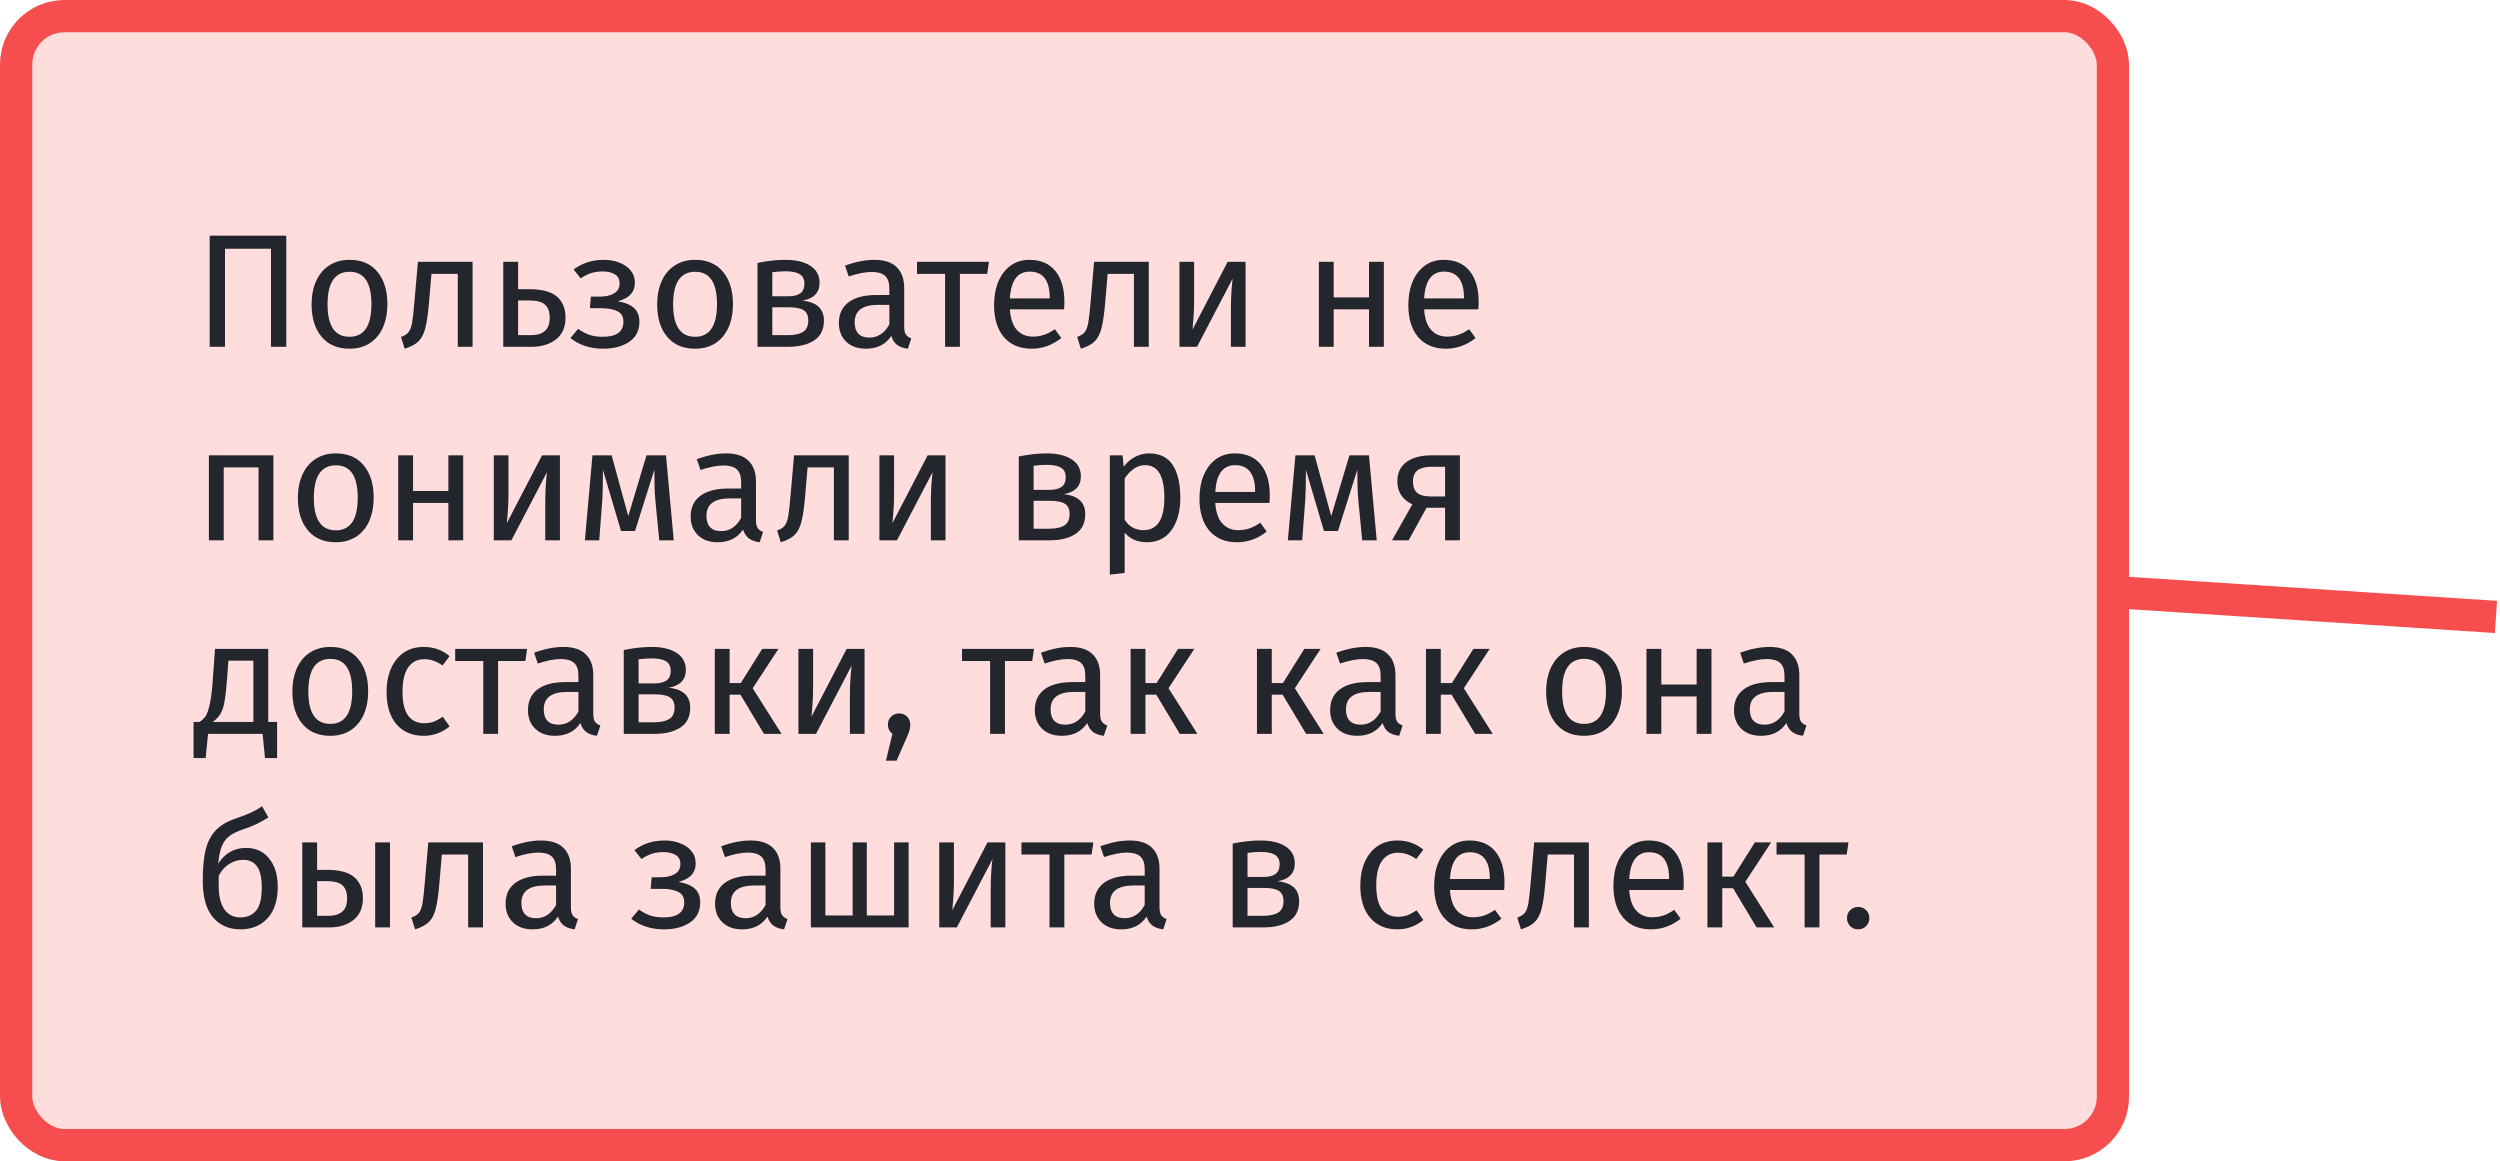 <?xml version="1.0" encoding="UTF-8"?> <svg xmlns="http://www.w3.org/2000/svg" width="310" height="144" viewBox="0 0 310 144" fill="none"><rect x="2" y="2" width="260" height="140" rx="6" fill="#FFDDDD"></rect><rect x="2" y="2" width="260" height="140" rx="6" stroke="#F64E4E" stroke-width="4"></rect><path d="M35.5 29.22V43H33.6V30.84H27.9V43H26V29.22H35.5ZM43.356 32.22C44.836 32.22 45.983 32.713 46.796 33.7C47.623 34.687 48.036 36.027 48.036 37.72C48.036 38.813 47.849 39.78 47.476 40.62C47.103 41.447 46.563 42.093 45.856 42.56C45.149 43.013 44.309 43.24 43.336 43.24C41.856 43.24 40.703 42.747 39.876 41.76C39.049 40.773 38.636 39.433 38.636 37.74C38.636 36.647 38.823 35.687 39.196 34.86C39.569 34.02 40.109 33.373 40.816 32.92C41.523 32.453 42.369 32.22 43.356 32.22ZM43.356 33.7C41.529 33.7 40.616 35.047 40.616 37.74C40.616 40.42 41.523 41.76 43.336 41.76C45.149 41.76 46.056 40.413 46.056 37.72C46.056 35.04 45.156 33.7 43.356 33.7ZM58.6 32.46V43H56.761V33.96H53.501L53.2 37.48C53.081 38.907 52.927 39.973 52.74 40.68C52.567 41.387 52.287 41.933 51.901 42.32C51.527 42.693 50.954 43 50.181 43.24L49.721 41.78C50.174 41.62 50.494 41.413 50.681 41.16C50.867 40.907 51.007 40.52 51.1 40C51.194 39.48 51.294 38.573 51.401 37.28L51.821 32.46H58.6ZM65.644 35.86C67.217 35.86 68.357 36.167 69.064 36.78C69.771 37.393 70.124 38.267 70.124 39.4C70.124 40.587 69.724 41.487 68.924 42.1C68.137 42.7 67.157 43 65.984 43H62.404V32.46H64.244V35.86H65.644ZM65.824 41.56C66.571 41.56 67.144 41.393 67.544 41.06C67.957 40.727 68.164 40.173 68.164 39.4C68.164 38.667 67.971 38.127 67.584 37.78C67.211 37.433 66.557 37.26 65.624 37.26H64.244V41.56H65.824ZM74.926 32.22C75.592 32.22 76.212 32.333 76.786 32.56C77.372 32.773 77.839 33.093 78.186 33.52C78.546 33.947 78.726 34.46 78.726 35.06C78.726 35.647 78.552 36.127 78.206 36.5C77.872 36.873 77.339 37.16 76.606 37.36C77.486 37.507 78.152 37.78 78.606 38.18C79.059 38.58 79.286 39.153 79.286 39.9C79.286 40.993 78.859 41.827 78.006 42.4C77.166 42.96 76.092 43.24 74.786 43.24C73.199 43.24 71.846 42.8 70.726 41.92L71.686 40.78C72.152 41.113 72.619 41.36 73.086 41.52C73.566 41.68 74.112 41.76 74.726 41.76C76.446 41.76 77.306 41.133 77.306 39.88C77.306 39.267 77.059 38.84 76.566 38.6C76.086 38.347 75.412 38.22 74.546 38.22H73.146L73.266 36.78H74.346C75.092 36.78 75.692 36.647 76.146 36.38C76.599 36.113 76.826 35.7 76.826 35.14C76.826 34.62 76.632 34.247 76.246 34.02C75.859 33.78 75.352 33.66 74.726 33.66C74.179 33.66 73.692 33.733 73.266 33.88C72.852 34.013 72.432 34.227 72.006 34.52L71.126 33.42C71.659 33.02 72.232 32.72 72.846 32.52C73.459 32.32 74.152 32.22 74.926 32.22ZM86.208 32.22C87.688 32.22 88.834 32.713 89.648 33.7C90.474 34.687 90.888 36.027 90.888 37.72C90.888 38.813 90.701 39.78 90.328 40.62C89.954 41.447 89.414 42.093 88.708 42.56C88.001 43.013 87.161 43.24 86.188 43.24C84.708 43.24 83.554 42.747 82.728 41.76C81.901 40.773 81.488 39.433 81.488 37.74C81.488 36.647 81.674 35.687 82.048 34.86C82.421 34.02 82.961 33.373 83.668 32.92C84.374 32.453 85.221 32.22 86.208 32.22ZM86.208 33.7C84.381 33.7 83.468 35.047 83.468 37.74C83.468 40.42 84.374 41.76 86.188 41.76C88.001 41.76 88.908 40.413 88.908 37.72C88.908 35.04 88.008 33.7 86.208 33.7ZM99.487 37.28C101.274 37.453 102.167 38.28 102.167 39.76C102.167 40.867 101.761 41.687 100.947 42.22C100.147 42.74 99.074 43 97.727 43H93.927V32.6C95.167 32.347 96.321 32.22 97.387 32.22C98.694 32.22 99.727 32.467 100.487 32.96C101.247 33.453 101.627 34.16 101.627 35.08C101.627 35.68 101.447 36.167 101.087 36.54C100.727 36.913 100.194 37.16 99.487 37.28ZM97.407 33.64C96.847 33.64 96.301 33.68 95.767 33.76V36.74H97.747C98.387 36.74 98.881 36.62 99.227 36.38C99.574 36.14 99.747 35.733 99.747 35.16C99.747 34.627 99.554 34.24 99.167 34C98.781 33.76 98.194 33.64 97.407 33.64ZM97.727 41.56C98.514 41.56 99.127 41.427 99.567 41.16C100.007 40.893 100.227 40.413 100.227 39.72C100.227 39.147 100.041 38.733 99.667 38.48C99.294 38.227 98.661 38.1 97.767 38.1H95.767V41.56H97.727ZM112.121 40.54C112.121 40.967 112.194 41.287 112.341 41.5C112.488 41.7 112.708 41.853 113.001 41.96L112.581 43.24C112.034 43.173 111.594 43.02 111.261 42.78C110.928 42.54 110.681 42.167 110.521 41.66C109.814 42.713 108.768 43.24 107.381 43.24C106.341 43.24 105.521 42.947 104.921 42.36C104.321 41.773 104.021 41.007 104.021 40.06C104.021 38.94 104.421 38.08 105.221 37.48C106.034 36.88 107.181 36.58 108.661 36.58H110.281V35.8C110.281 35.053 110.101 34.52 109.741 34.2C109.381 33.88 108.828 33.72 108.081 33.72C107.308 33.72 106.361 33.907 105.241 34.28L104.781 32.94C106.088 32.46 107.301 32.22 108.421 32.22C109.661 32.22 110.588 32.527 111.201 33.14C111.814 33.74 112.121 34.6 112.121 35.72V40.54ZM107.801 41.86C108.854 41.86 109.681 41.313 110.281 40.22V37.8H108.901C106.954 37.8 105.981 38.52 105.981 39.96C105.981 40.587 106.134 41.06 106.441 41.38C106.748 41.7 107.201 41.86 107.801 41.86ZM122.629 32.46L122.409 33.96H119.029V43H117.189V33.96H113.709V32.46H122.629ZM131.985 37.42C131.985 37.727 131.972 38.04 131.945 38.36H125.225C125.305 39.52 125.598 40.373 126.105 40.92C126.612 41.467 127.265 41.74 128.065 41.74C128.572 41.74 129.038 41.667 129.465 41.52C129.892 41.373 130.338 41.14 130.805 40.82L131.605 41.92C130.485 42.8 129.258 43.24 127.925 43.24C126.458 43.24 125.312 42.76 124.485 41.8C123.672 40.84 123.265 39.52 123.265 37.84C123.265 36.747 123.438 35.78 123.785 34.94C124.145 34.087 124.652 33.42 125.305 32.94C125.972 32.46 126.752 32.22 127.645 32.22C129.045 32.22 130.118 32.68 130.865 33.6C131.612 34.52 131.985 35.793 131.985 37.42ZM130.165 36.88C130.165 35.84 129.958 35.047 129.545 34.5C129.132 33.953 128.512 33.68 127.685 33.68C126.178 33.68 125.358 34.787 125.225 37H130.165V36.88ZM142.448 32.46V43H140.608V33.96H137.348L137.048 37.48C136.928 38.907 136.775 39.973 136.588 40.68C136.415 41.387 136.135 41.933 135.748 42.32C135.375 42.693 134.801 43 134.028 43.24L133.568 41.78C134.021 41.62 134.341 41.413 134.528 41.16C134.715 40.907 134.855 40.52 134.948 40C135.041 39.48 135.141 38.573 135.248 37.28L135.668 32.46H142.448ZM154.452 43H152.632V38.24C152.632 37.44 152.658 36.68 152.712 35.96C152.765 35.24 152.812 34.767 152.852 34.54L148.432 43H146.252V32.46H148.072V37.22C148.072 37.927 148.045 38.66 147.992 39.42C147.938 40.167 147.898 40.647 147.872 40.86L152.232 32.46H154.452V43ZM169.757 43V38.36H165.377V43H163.537V32.46H165.377V36.88H169.757V32.46H171.597V43H169.757ZM183.352 37.42C183.352 37.727 183.339 38.04 183.312 38.36H176.592C176.672 39.52 176.966 40.373 177.472 40.92C177.979 41.467 178.632 41.74 179.432 41.74C179.939 41.74 180.406 41.667 180.832 41.52C181.259 41.373 181.706 41.14 182.172 40.82L182.972 41.92C181.852 42.8 180.626 43.24 179.292 43.24C177.826 43.24 176.679 42.76 175.852 41.8C175.039 40.84 174.632 39.52 174.632 37.84C174.632 36.747 174.806 35.78 175.152 34.94C175.512 34.087 176.019 33.42 176.672 32.94C177.339 32.46 178.119 32.22 179.012 32.22C180.412 32.22 181.486 32.68 182.232 33.6C182.979 34.52 183.352 35.793 183.352 37.42ZM181.532 36.88C181.532 35.84 181.326 35.047 180.912 34.5C180.499 33.953 179.879 33.68 179.052 33.68C177.546 33.68 176.726 34.787 176.592 37H181.532V36.88ZM32.06 67V57.96H27.74V67H25.9V56.46H33.9V67H32.06ZM41.657 56.22C43.137 56.22 44.283 56.713 45.097 57.7C45.923 58.687 46.337 60.027 46.337 61.72C46.337 62.813 46.15 63.78 45.777 64.62C45.404 65.447 44.864 66.093 44.157 66.56C43.45 67.013 42.61 67.24 41.637 67.24C40.157 67.24 39.004 66.747 38.177 65.76C37.35 64.773 36.937 63.433 36.937 61.74C36.937 60.647 37.123 59.687 37.497 58.86C37.87 58.02 38.41 57.373 39.117 56.92C39.824 56.453 40.67 56.22 41.657 56.22ZM41.657 57.7C39.83 57.7 38.917 59.047 38.917 61.74C38.917 64.42 39.824 65.76 41.637 65.76C43.45 65.76 44.357 64.413 44.357 61.72C44.357 59.04 43.457 57.7 41.657 57.7ZM55.597 67V62.36H51.217V67H49.377V56.46H51.217V60.88H55.597V56.46H57.437V67H55.597ZM69.432 67H67.612V62.24C67.612 61.44 67.639 60.68 67.692 59.96C67.745 59.24 67.792 58.767 67.832 58.54L63.412 67H61.232V56.46H63.052V61.22C63.052 61.927 63.025 62.66 62.972 63.42C62.919 64.167 62.879 64.647 62.852 64.86L67.212 56.46H69.432V67ZM83.544 67H81.744L81.264 62.02C81.211 61.5 81.178 60.927 81.164 60.3C81.151 59.66 81.144 58.973 81.144 58.24L78.744 65.84H77.004L74.764 58.26C74.764 60.02 74.738 61.267 74.684 62L74.304 67H72.524L73.464 56.46H75.844L77.904 64L80.164 56.46H82.584L83.544 67ZM93.742 64.54C93.742 64.967 93.816 65.287 93.962 65.5C94.109 65.7 94.329 65.853 94.622 65.96L94.202 67.24C93.656 67.173 93.216 67.02 92.882 66.78C92.549 66.54 92.302 66.167 92.142 65.66C91.436 66.713 90.389 67.24 89.002 67.24C87.962 67.24 87.142 66.947 86.542 66.36C85.942 65.773 85.642 65.007 85.642 64.06C85.642 62.94 86.042 62.08 86.842 61.48C87.656 60.88 88.802 60.58 90.282 60.58H91.902V59.8C91.902 59.053 91.722 58.52 91.362 58.2C91.002 57.88 90.449 57.72 89.702 57.72C88.929 57.72 87.982 57.907 86.862 58.28L86.402 56.94C87.709 56.46 88.922 56.22 90.042 56.22C91.282 56.22 92.209 56.527 92.822 57.14C93.436 57.74 93.742 58.6 93.742 59.72V64.54ZM89.422 65.86C90.475 65.86 91.302 65.313 91.902 64.22V61.8H90.522C88.576 61.8 87.602 62.52 87.602 63.96C87.602 64.587 87.755 65.06 88.062 65.38C88.369 65.7 88.822 65.86 89.422 65.86ZM105.241 56.46V67H103.401V57.96H100.141L99.841 61.48C99.721 62.907 99.568 63.973 99.381 64.68C99.208 65.387 98.928 65.933 98.541 66.32C98.168 66.693 97.594 67 96.821 67.24L96.361 65.78C96.814 65.62 97.134 65.413 97.321 65.16C97.508 64.907 97.648 64.52 97.741 64C97.834 63.48 97.934 62.573 98.041 61.28L98.461 56.46H105.241ZM117.245 67H115.425V62.24C115.425 61.44 115.451 60.68 115.505 59.96C115.558 59.24 115.605 58.767 115.645 58.54L111.225 67H109.045V56.46H110.865V61.22C110.865 61.927 110.838 62.66 110.785 63.42C110.731 64.167 110.691 64.647 110.665 64.86L115.025 56.46H117.245V67ZM131.89 61.28C133.676 61.453 134.57 62.28 134.57 63.76C134.57 64.867 134.163 65.687 133.35 66.22C132.55 66.74 131.476 67 130.13 67H126.33V56.6C127.57 56.347 128.723 56.22 129.79 56.22C131.096 56.22 132.13 56.467 132.89 56.96C133.65 57.453 134.03 58.16 134.03 59.08C134.03 59.68 133.85 60.167 133.49 60.54C133.13 60.913 132.596 61.16 131.89 61.28ZM129.81 57.64C129.25 57.64 128.703 57.68 128.17 57.76V60.74H130.15C130.79 60.74 131.283 60.62 131.63 60.38C131.976 60.14 132.15 59.733 132.15 59.16C132.15 58.627 131.956 58.24 131.57 58C131.183 57.76 130.596 57.64 129.81 57.64ZM130.13 65.56C130.916 65.56 131.53 65.427 131.97 65.16C132.41 64.893 132.63 64.413 132.63 63.72C132.63 63.147 132.443 62.733 132.07 62.48C131.696 62.227 131.063 62.1 130.17 62.1H128.17V65.56H130.13ZM142.459 56.22C143.805 56.22 144.792 56.7 145.419 57.66C146.045 58.62 146.359 59.973 146.359 61.72C146.359 63.373 145.999 64.707 145.279 65.72C144.559 66.733 143.539 67.24 142.219 67.24C141.045 67.24 140.125 66.84 139.459 66.04V71.04L137.619 71.26V56.46H139.199L139.339 57.88C139.725 57.347 140.192 56.94 140.739 56.66C141.285 56.367 141.859 56.22 142.459 56.22ZM141.779 65.74C143.512 65.74 144.379 64.4 144.379 61.72C144.379 59.027 143.585 57.68 141.999 57.68C141.479 57.68 141.005 57.833 140.579 58.14C140.152 58.447 139.779 58.84 139.459 59.32V64.46C139.725 64.873 140.059 65.193 140.459 65.42C140.859 65.633 141.299 65.74 141.779 65.74ZM157.454 61.42C157.454 61.727 157.44 62.04 157.414 62.36H150.694C150.774 63.52 151.067 64.373 151.574 64.92C152.08 65.467 152.734 65.74 153.534 65.74C154.04 65.74 154.507 65.667 154.934 65.52C155.36 65.373 155.807 65.14 156.274 64.82L157.074 65.92C155.954 66.8 154.727 67.24 153.394 67.24C151.927 67.24 150.78 66.76 149.954 65.8C149.14 64.84 148.734 63.52 148.734 61.84C148.734 60.747 148.907 59.78 149.254 58.94C149.614 58.087 150.12 57.42 150.774 56.94C151.44 56.46 152.22 56.22 153.114 56.22C154.514 56.22 155.587 56.68 156.334 57.6C157.08 58.52 157.454 59.793 157.454 61.42ZM155.634 60.88C155.634 59.84 155.427 59.047 155.014 58.5C154.6 57.953 153.98 57.68 153.154 57.68C151.647 57.68 150.827 58.787 150.694 61H155.634V60.88ZM170.712 67H168.912L168.432 62.02C168.379 61.5 168.346 60.927 168.332 60.3C168.319 59.66 168.312 58.973 168.312 58.24L165.912 65.84H164.172L161.932 58.26C161.932 60.02 161.906 61.267 161.852 62L161.472 67H159.692L160.632 56.46H163.012L165.072 64L167.332 56.46H169.752L170.712 67ZM181.03 56.46V67H179.19V62.96H176.89L174.67 67H172.61L175.13 62.54C173.89 61.953 173.27 61 173.27 59.68C173.27 58.64 173.643 57.847 174.39 57.3C175.137 56.74 176.183 56.46 177.53 56.46H181.03ZM179.19 61.56V57.88H177.49C176.73 57.88 176.157 58.027 175.77 58.32C175.397 58.6 175.21 59.053 175.21 59.68C175.21 60.347 175.383 60.827 175.73 61.12C176.09 61.413 176.663 61.56 177.45 61.56H179.19ZM34.36 89.52V94H32.86L32.56 91H25.8L25.5 94H24V89.52H24.74C25.06 89.307 25.313 89.067 25.5 88.8C25.687 88.52 25.853 88.04 26 87.36C26.16 86.68 26.287 85.687 26.38 84.38L26.66 80.46H33.26V89.52H34.36ZM31.42 81.92H28.32L28.16 84.14C28.067 85.38 27.96 86.333 27.84 87C27.72 87.667 27.547 88.18 27.32 88.54C27.107 88.9 26.793 89.227 26.38 89.52H31.42V81.92ZM40.973 80.22C42.453 80.22 43.6 80.713 44.413 81.7C45.24 82.687 45.653 84.027 45.653 85.72C45.653 86.813 45.467 87.78 45.093 88.62C44.72 89.447 44.18 90.093 43.473 90.56C42.767 91.013 41.927 91.24 40.953 91.24C39.473 91.24 38.32 90.747 37.493 89.76C36.667 88.773 36.253 87.433 36.253 85.74C36.253 84.647 36.44 83.687 36.813 82.86C37.187 82.02 37.727 81.373 38.433 80.92C39.14 80.453 39.987 80.22 40.973 80.22ZM40.973 81.7C39.147 81.7 38.233 83.047 38.233 85.74C38.233 88.42 39.14 89.76 40.953 89.76C42.767 89.76 43.673 88.413 43.673 85.72C43.673 83.04 42.773 81.7 40.973 81.7ZM52.533 80.22C53.16 80.22 53.733 80.313 54.253 80.5C54.773 80.673 55.273 80.96 55.753 81.36L54.873 82.52C54.5 82.253 54.133 82.06 53.773 81.94C53.426 81.807 53.04 81.74 52.613 81.74C51.76 81.74 51.093 82.08 50.613 82.76C50.146 83.44 49.913 84.447 49.913 85.78C49.913 87.113 50.146 88.1 50.613 88.74C51.08 89.367 51.746 89.68 52.613 89.68C53.026 89.68 53.406 89.62 53.753 89.5C54.1 89.367 54.486 89.16 54.913 88.88L55.753 90.08C54.793 90.853 53.72 91.24 52.533 91.24C51.106 91.24 49.98 90.76 49.153 89.8C48.34 88.84 47.933 87.513 47.933 85.82C47.933 84.7 48.12 83.72 48.493 82.88C48.866 82.04 49.393 81.387 50.073 80.92C50.766 80.453 51.586 80.22 52.533 80.22ZM65.364 80.46L65.144 81.96H61.764V91H59.924V81.96H56.444V80.46H65.364ZM73.566 88.54C73.566 88.967 73.64 89.287 73.786 89.5C73.933 89.7 74.153 89.853 74.446 89.96L74.026 91.24C73.48 91.173 73.04 91.02 72.706 90.78C72.373 90.54 72.126 90.167 71.966 89.66C71.26 90.713 70.213 91.24 68.826 91.24C67.786 91.24 66.966 90.947 66.366 90.36C65.766 89.773 65.466 89.007 65.466 88.06C65.466 86.94 65.866 86.08 66.666 85.48C67.48 84.88 68.626 84.58 70.106 84.58H71.726V83.8C71.726 83.053 71.546 82.52 71.186 82.2C70.826 81.88 70.273 81.72 69.526 81.72C68.753 81.72 67.806 81.907 66.686 82.28L66.226 80.94C67.533 80.46 68.746 80.22 69.866 80.22C71.106 80.22 72.033 80.527 72.646 81.14C73.26 81.74 73.566 82.6 73.566 83.72V88.54ZM69.246 89.86C70.3 89.86 71.126 89.313 71.726 88.22V85.8H70.346C68.4 85.8 67.426 86.52 67.426 87.96C67.426 88.587 67.58 89.06 67.886 89.38C68.193 89.7 68.646 89.86 69.246 89.86ZM82.905 85.28C84.692 85.453 85.585 86.28 85.585 87.76C85.585 88.867 85.179 89.687 84.365 90.22C83.565 90.74 82.492 91 81.145 91H77.345V80.6C78.585 80.347 79.739 80.22 80.805 80.22C82.112 80.22 83.145 80.467 83.905 80.96C84.665 81.453 85.045 82.16 85.045 83.08C85.045 83.68 84.865 84.167 84.505 84.54C84.145 84.913 83.612 85.16 82.905 85.28ZM80.825 81.64C80.265 81.64 79.719 81.68 79.185 81.76V84.74H81.165C81.805 84.74 82.299 84.62 82.645 84.38C82.992 84.14 83.165 83.733 83.165 83.16C83.165 82.627 82.972 82.24 82.585 82C82.199 81.76 81.612 81.64 80.825 81.64ZM81.145 89.56C81.932 89.56 82.545 89.427 82.985 89.16C83.425 88.893 83.645 88.413 83.645 87.72C83.645 87.147 83.459 86.733 83.085 86.48C82.712 86.227 82.079 86.1 81.185 86.1H79.185V89.56H81.145ZM96.534 80.46L93.334 85.34L96.914 91H94.734L91.814 86.14H90.474V91H88.634V80.46H90.474V84.7H91.854L94.514 80.46H96.534ZM107.205 91H105.385V86.24C105.385 85.44 105.412 84.68 105.465 83.96C105.519 83.24 105.565 82.767 105.605 82.54L101.185 91H99.005V80.46H100.825V85.22C100.825 85.927 100.799 86.66 100.745 87.42C100.692 88.167 100.652 88.647 100.625 88.86L104.985 80.46H107.205V91ZM111.478 88.46C111.878 88.46 112.211 88.593 112.478 88.86C112.744 89.127 112.878 89.453 112.878 89.84C112.878 90.253 112.758 90.727 112.518 91.26L111.178 94.32H109.858L110.658 91C110.484 90.867 110.344 90.7 110.238 90.5C110.144 90.3 110.098 90.08 110.098 89.84C110.098 89.453 110.231 89.127 110.498 88.86C110.764 88.593 111.091 88.46 111.478 88.46ZM128.215 80.46L127.995 81.96H124.615V91H122.775V81.96H119.295V80.46H128.215ZM136.418 88.54C136.418 88.967 136.491 89.287 136.638 89.5C136.785 89.7 137.005 89.853 137.298 89.96L136.878 91.24C136.331 91.173 135.891 91.02 135.558 90.78C135.225 90.54 134.978 90.167 134.818 89.66C134.111 90.713 133.065 91.24 131.678 91.24C130.638 91.24 129.818 90.947 129.218 90.36C128.618 89.773 128.318 89.007 128.318 88.06C128.318 86.94 128.718 86.08 129.518 85.48C130.331 84.88 131.478 84.58 132.958 84.58H134.578V83.8C134.578 83.053 134.398 82.52 134.038 82.2C133.678 81.88 133.125 81.72 132.378 81.72C131.605 81.72 130.658 81.907 129.538 82.28L129.078 80.94C130.385 80.46 131.598 80.22 132.718 80.22C133.958 80.22 134.885 80.527 135.498 81.14C136.111 81.74 136.418 82.6 136.418 83.72V88.54ZM132.098 89.86C133.151 89.86 133.978 89.313 134.578 88.22V85.8H133.198C131.251 85.8 130.278 86.52 130.278 87.96C130.278 88.587 130.431 89.06 130.738 89.38C131.045 89.7 131.498 89.86 132.098 89.86ZM148.097 80.46L144.897 85.34L148.477 91H146.297L143.377 86.14H142.037V91H140.197V80.46H142.037V84.7H143.417L146.077 80.46H148.097ZM163.761 80.46L160.561 85.34L164.141 91H161.961L159.041 86.14H157.701V91H155.861V80.46H157.701V84.7H159.081L161.741 80.46H163.761ZM173.039 88.54C173.039 88.967 173.112 89.287 173.259 89.5C173.406 89.7 173.626 89.853 173.919 89.96L173.499 91.24C172.952 91.173 172.512 91.02 172.179 90.78C171.846 90.54 171.599 90.167 171.439 89.66C170.732 90.713 169.686 91.24 168.299 91.24C167.259 91.24 166.439 90.947 165.839 90.36C165.239 89.773 164.939 89.007 164.939 88.06C164.939 86.94 165.339 86.08 166.139 85.48C166.952 84.88 168.099 84.58 169.579 84.58H171.199V83.8C171.199 83.053 171.019 82.52 170.659 82.2C170.299 81.88 169.746 81.72 168.999 81.72C168.226 81.72 167.279 81.907 166.159 82.28L165.699 80.94C167.006 80.46 168.219 80.22 169.339 80.22C170.579 80.22 171.506 80.527 172.119 81.14C172.732 81.74 173.039 82.6 173.039 83.72V88.54ZM168.719 89.86C169.772 89.86 170.599 89.313 171.199 88.22V85.8H169.819C167.872 85.8 166.899 86.52 166.899 87.96C166.899 88.587 167.052 89.06 167.359 89.38C167.666 89.7 168.119 89.86 168.719 89.86ZM184.718 80.46L181.518 85.34L185.098 91H182.918L179.998 86.14H178.658V91H176.818V80.46H178.658V84.7H180.038L182.698 80.46H184.718ZM196.442 80.22C197.922 80.22 199.069 80.713 199.882 81.7C200.709 82.687 201.122 84.027 201.122 85.72C201.122 86.813 200.935 87.78 200.562 88.62C200.189 89.447 199.649 90.093 198.942 90.56C198.235 91.013 197.395 91.24 196.422 91.24C194.942 91.24 193.789 90.747 192.962 89.76C192.135 88.773 191.722 87.433 191.722 85.74C191.722 84.647 191.909 83.687 192.282 82.86C192.655 82.02 193.195 81.373 193.902 80.92C194.609 80.453 195.455 80.22 196.442 80.22ZM196.442 81.7C194.615 81.7 193.702 83.047 193.702 85.74C193.702 88.42 194.609 89.76 196.422 89.76C198.235 89.76 199.142 88.413 199.142 85.72C199.142 83.04 198.242 81.7 196.442 81.7ZM210.382 91V86.36H206.002V91H204.162V80.46H206.002V84.88H210.382V80.46H212.222V91H210.382ZM223.117 88.54C223.117 88.967 223.191 89.287 223.337 89.5C223.484 89.7 223.704 89.853 223.997 89.96L223.577 91.24C223.031 91.173 222.591 91.02 222.257 90.78C221.924 90.54 221.677 90.167 221.517 89.66C220.811 90.713 219.764 91.24 218.377 91.24C217.337 91.24 216.517 90.947 215.917 90.36C215.317 89.773 215.017 89.007 215.017 88.06C215.017 86.94 215.417 86.08 216.217 85.48C217.031 84.88 218.177 84.58 219.657 84.58H221.277V83.8C221.277 83.053 221.097 82.52 220.737 82.2C220.377 81.88 219.824 81.72 219.077 81.72C218.304 81.72 217.357 81.907 216.237 82.28L215.777 80.94C217.084 80.46 218.297 80.22 219.417 80.22C220.657 80.22 221.584 80.527 222.197 81.14C222.811 81.74 223.117 82.6 223.117 83.72V88.54ZM218.797 89.86C219.851 89.86 220.677 89.313 221.277 88.22V85.8H219.897C217.951 85.8 216.977 86.52 216.977 87.96C216.977 88.587 217.131 89.06 217.437 89.38C217.744 89.7 218.197 89.86 218.797 89.86ZM30.5 105.14C31.7 105.14 32.653 105.573 33.36 106.44C34.08 107.307 34.44 108.487 34.44 109.98C34.44 111.647 34.02 112.94 33.18 113.86C32.34 114.78 31.213 115.24 29.8 115.24C28.387 115.24 27.253 114.74 26.4 113.74C25.56 112.74 25.14 111.227 25.14 109.2C25.14 107.667 25.253 106.413 25.48 105.44C25.72 104.453 26.127 103.647 26.7 103.02C27.287 102.38 28.107 101.88 29.16 101.52C29.947 101.253 30.573 101.013 31.04 100.8C31.52 100.587 32.007 100.313 32.5 99.98L33.28 101.36C32.813 101.653 32.327 101.927 31.82 102.18C31.327 102.42 30.733 102.653 30.04 102.88C29.373 103.107 28.847 103.367 28.46 103.66C28.073 103.94 27.76 104.353 27.52 104.9C27.293 105.433 27.14 106.167 27.06 107.1C27.433 106.487 27.913 106.007 28.5 105.66C29.087 105.313 29.753 105.14 30.5 105.14ZM29.8 113.76C30.613 113.76 31.26 113.487 31.74 112.94C32.22 112.38 32.46 111.413 32.46 110.04C32.46 108.827 32.26 107.953 31.86 107.42C31.473 106.887 30.907 106.62 30.16 106.62C29.547 106.62 28.973 106.787 28.44 107.12C27.907 107.44 27.467 107.933 27.12 108.6V109.88C27.12 111.12 27.353 112.08 27.82 112.76C28.3 113.427 28.96 113.76 29.8 113.76ZM40.522 107.86C42.095 107.86 43.235 108.167 43.942 108.78C44.649 109.393 45.002 110.267 45.002 111.4C45.002 112.587 44.602 113.487 43.802 114.1C43.015 114.7 42.035 115 40.862 115H37.482V104.46H39.322V107.86H40.522ZM46.522 104.46H48.362V115H46.522V104.46ZM40.702 113.56C41.449 113.56 42.022 113.393 42.422 113.06C42.835 112.727 43.042 112.173 43.042 111.4C43.042 110.667 42.849 110.127 42.462 109.78C42.089 109.433 41.435 109.26 40.502 109.26H39.322V113.56H40.702ZM59.889 104.46V115H58.05V105.96H54.789L54.489 109.48C54.37 110.907 54.216 111.973 54.029 112.68C53.856 113.387 53.576 113.933 53.19 114.32C52.816 114.693 52.243 115 51.469 115.24L51.01 113.78C51.463 113.62 51.783 113.413 51.969 113.16C52.156 112.907 52.296 112.52 52.389 112C52.483 111.48 52.583 110.573 52.69 109.28L53.109 104.46H59.889ZM70.793 112.54C70.793 112.967 70.866 113.287 71.013 113.5C71.16 113.7 71.38 113.853 71.673 113.96L71.253 115.24C70.706 115.173 70.266 115.02 69.933 114.78C69.6 114.54 69.353 114.167 69.193 113.66C68.486 114.713 67.44 115.24 66.053 115.24C65.013 115.24 64.193 114.947 63.593 114.36C62.993 113.773 62.693 113.007 62.693 112.06C62.693 110.94 63.093 110.08 63.893 109.48C64.706 108.88 65.853 108.58 67.333 108.58H68.953V107.8C68.953 107.053 68.773 106.52 68.413 106.2C68.053 105.88 67.5 105.72 66.753 105.72C65.98 105.72 65.033 105.907 63.913 106.28L63.453 104.94C64.76 104.46 65.973 104.22 67.093 104.22C68.333 104.22 69.26 104.527 69.873 105.14C70.486 105.74 70.793 106.6 70.793 107.72V112.54ZM66.473 113.86C67.526 113.86 68.353 113.313 68.953 112.22V109.8H67.573C65.626 109.8 64.653 110.52 64.653 111.96C64.653 112.587 64.806 113.06 65.113 113.38C65.42 113.7 65.873 113.86 66.473 113.86ZM82.465 104.22C83.132 104.22 83.751 104.333 84.325 104.56C84.912 104.773 85.378 105.093 85.725 105.52C86.085 105.947 86.265 106.46 86.265 107.06C86.265 107.647 86.091 108.127 85.745 108.5C85.412 108.873 84.878 109.16 84.145 109.36C85.025 109.507 85.692 109.78 86.145 110.18C86.598 110.58 86.825 111.153 86.825 111.9C86.825 112.993 86.398 113.827 85.545 114.4C84.705 114.96 83.632 115.24 82.325 115.24C80.738 115.24 79.385 114.8 78.265 113.92L79.225 112.78C79.692 113.113 80.158 113.36 80.625 113.52C81.105 113.68 81.651 113.76 82.265 113.76C83.985 113.76 84.845 113.133 84.845 111.88C84.845 111.267 84.598 110.84 84.105 110.6C83.625 110.347 82.951 110.22 82.085 110.22H80.685L80.805 108.78H81.885C82.632 108.78 83.231 108.647 83.685 108.38C84.138 108.113 84.365 107.7 84.365 107.14C84.365 106.62 84.171 106.247 83.785 106.02C83.398 105.78 82.891 105.66 82.265 105.66C81.718 105.66 81.231 105.733 80.805 105.88C80.391 106.013 79.972 106.227 79.545 106.52L78.665 105.42C79.198 105.02 79.772 104.72 80.385 104.52C80.998 104.32 81.692 104.22 82.465 104.22ZM96.769 112.54C96.769 112.967 96.843 113.287 96.99 113.5C97.136 113.7 97.356 113.853 97.65 113.96L97.23 115.24C96.683 115.173 96.243 115.02 95.909 114.78C95.576 114.54 95.329 114.167 95.169 113.66C94.463 114.713 93.416 115.24 92.029 115.24C90.99 115.24 90.169 114.947 89.57 114.36C88.969 113.773 88.669 113.007 88.669 112.06C88.669 110.94 89.07 110.08 89.87 109.48C90.683 108.88 91.829 108.58 93.309 108.58H94.93V107.8C94.93 107.053 94.749 106.52 94.389 106.2C94.029 105.88 93.476 105.72 92.73 105.72C91.956 105.72 91.01 105.907 89.889 106.28L89.43 104.94C90.736 104.46 91.95 104.22 93.07 104.22C94.309 104.22 95.236 104.527 95.85 105.14C96.463 105.74 96.769 106.6 96.769 107.72V112.54ZM92.45 113.86C93.503 113.86 94.329 113.313 94.93 112.22V109.8H93.549C91.603 109.8 90.629 110.52 90.629 111.96C90.629 112.587 90.783 113.06 91.09 113.38C91.396 113.7 91.85 113.86 92.45 113.86ZM112.668 104.46V115H100.548V104.46H102.348V113.52H105.728V104.46H107.488V113.52H110.868V104.46H112.668ZM124.666 115H122.846V110.24C122.846 109.44 122.873 108.68 122.926 107.96C122.98 107.24 123.026 106.767 123.066 106.54L118.646 115H116.466V104.46H118.286V109.22C118.286 109.927 118.26 110.66 118.206 111.42C118.153 112.167 118.113 112.647 118.086 112.86L122.446 104.46H124.666V115ZM135.579 104.46L135.359 105.96H131.979V115H130.139V105.96H126.659V104.46H135.579ZM143.781 112.54C143.781 112.967 143.855 113.287 144.001 113.5C144.148 113.7 144.368 113.853 144.661 113.96L144.241 115.24C143.695 115.173 143.255 115.02 142.921 114.78C142.588 114.54 142.341 114.167 142.181 113.66C141.475 114.713 140.428 115.24 139.041 115.24C138.001 115.24 137.181 114.947 136.581 114.36C135.981 113.773 135.681 113.007 135.681 112.06C135.681 110.94 136.081 110.08 136.881 109.48C137.695 108.88 138.841 108.58 140.321 108.58H141.941V107.8C141.941 107.053 141.761 106.52 141.401 106.2C141.041 105.88 140.488 105.72 139.741 105.72C138.968 105.72 138.021 105.907 136.901 106.28L136.441 104.94C137.748 104.46 138.961 104.22 140.081 104.22C141.321 104.22 142.248 104.527 142.861 105.14C143.475 105.74 143.781 106.6 143.781 107.72V112.54ZM139.461 113.86C140.515 113.86 141.341 113.313 141.941 112.22V109.8H140.561C138.615 109.8 137.641 110.52 137.641 111.96C137.641 112.587 137.795 113.06 138.101 113.38C138.408 113.7 138.861 113.86 139.461 113.86ZM158.413 109.28C160.2 109.453 161.093 110.28 161.093 111.76C161.093 112.867 160.686 113.687 159.873 114.22C159.073 114.74 158 115 156.653 115H152.853V104.6C154.093 104.347 155.246 104.22 156.313 104.22C157.62 104.22 158.653 104.467 159.413 104.96C160.173 105.453 160.553 106.16 160.553 107.08C160.553 107.68 160.373 108.167 160.013 108.54C159.653 108.913 159.12 109.16 158.413 109.28ZM156.333 105.64C155.773 105.64 155.226 105.68 154.693 105.76V108.74H156.673C157.313 108.74 157.806 108.62 158.153 108.38C158.5 108.14 158.673 107.733 158.673 107.16C158.673 106.627 158.48 106.24 158.093 106C157.706 105.76 157.12 105.64 156.333 105.64ZM156.653 113.56C157.44 113.56 158.053 113.427 158.493 113.16C158.933 112.893 159.153 112.413 159.153 111.72C159.153 111.147 158.966 110.733 158.593 110.48C158.22 110.227 157.586 110.1 156.693 110.1H154.693V113.56H156.653ZM173.275 104.22C173.902 104.22 174.475 104.313 174.995 104.5C175.515 104.673 176.015 104.96 176.495 105.36L175.615 106.52C175.242 106.253 174.875 106.06 174.515 105.94C174.168 105.807 173.782 105.74 173.355 105.74C172.502 105.74 171.835 106.08 171.355 106.76C170.888 107.44 170.655 108.447 170.655 109.78C170.655 111.113 170.888 112.1 171.355 112.74C171.822 113.367 172.488 113.68 173.355 113.68C173.768 113.68 174.148 113.62 174.495 113.5C174.842 113.367 175.228 113.16 175.655 112.88L176.495 114.08C175.535 114.853 174.462 115.24 173.275 115.24C171.848 115.24 170.722 114.76 169.895 113.8C169.082 112.84 168.675 111.513 168.675 109.82C168.675 108.7 168.862 107.72 169.235 106.88C169.608 106.04 170.135 105.387 170.815 104.92C171.508 104.453 172.328 104.22 173.275 104.22ZM186.555 109.42C186.555 109.727 186.542 110.04 186.515 110.36H179.795C179.875 111.52 180.169 112.373 180.675 112.92C181.182 113.467 181.835 113.74 182.635 113.74C183.142 113.74 183.609 113.667 184.035 113.52C184.462 113.373 184.909 113.14 185.375 112.82L186.175 113.92C185.055 114.8 183.829 115.24 182.495 115.24C181.029 115.24 179.882 114.76 179.055 113.8C178.242 112.84 177.835 111.52 177.835 109.84C177.835 108.747 178.009 107.78 178.355 106.94C178.715 106.087 179.222 105.42 179.875 104.94C180.542 104.46 181.322 104.22 182.215 104.22C183.615 104.22 184.689 104.68 185.435 105.6C186.182 106.52 186.555 107.793 186.555 109.42ZM184.735 108.88C184.735 107.84 184.529 107.047 184.115 106.5C183.702 105.953 183.082 105.68 182.255 105.68C180.749 105.68 179.929 106.787 179.795 109H184.735V108.88ZM197.018 104.46V115H195.178V105.96H191.918L191.618 109.48C191.498 110.907 191.345 111.973 191.158 112.68C190.985 113.387 190.705 113.933 190.318 114.32C189.945 114.693 189.372 115 188.598 115.24L188.138 113.78C188.592 113.62 188.912 113.413 189.098 113.16C189.285 112.907 189.425 112.52 189.518 112C189.612 111.48 189.712 110.573 189.818 109.28L190.238 104.46H197.018ZM208.782 109.42C208.782 109.727 208.769 110.04 208.742 110.36H202.022C202.102 111.52 202.395 112.373 202.902 112.92C203.409 113.467 204.062 113.74 204.862 113.74C205.369 113.74 205.835 113.667 206.262 113.52C206.689 113.373 207.135 113.14 207.602 112.82L208.402 113.92C207.282 114.8 206.055 115.24 204.722 115.24C203.255 115.24 202.109 114.76 201.282 113.8C200.469 112.84 200.062 111.52 200.062 109.84C200.062 108.747 200.235 107.78 200.582 106.94C200.942 106.087 201.449 105.42 202.102 104.94C202.769 104.46 203.549 104.22 204.442 104.22C205.842 104.22 206.915 104.68 207.662 105.6C208.409 106.52 208.782 107.793 208.782 109.42ZM206.962 108.88C206.962 107.84 206.755 107.047 206.342 106.5C205.929 105.953 205.309 105.68 204.482 105.68C202.975 105.68 202.155 106.787 202.022 109H206.962V108.88ZM219.62 104.46L216.42 109.34L220 115H217.82L214.9 110.14H213.56V115H211.72V104.46H213.56V108.7H214.94L217.6 104.46H219.62ZM229.211 104.46L228.991 105.96H225.611V115H223.771V105.96H220.291V104.46H229.211ZM230.403 112.46C230.803 112.46 231.137 112.593 231.403 112.86C231.67 113.127 231.803 113.453 231.803 113.84C231.803 114.227 231.67 114.56 231.403 114.84C231.137 115.107 230.803 115.24 230.403 115.24C230.017 115.24 229.69 115.107 229.423 114.84C229.157 114.56 229.023 114.227 229.023 113.84C229.023 113.453 229.157 113.127 229.423 112.86C229.69 112.593 230.017 112.46 230.403 112.46Z" fill="#23262D"></path><path d="M263.5 73.5L309.5 76.5" stroke="#F64E4E" stroke-width="4"></path></svg> 